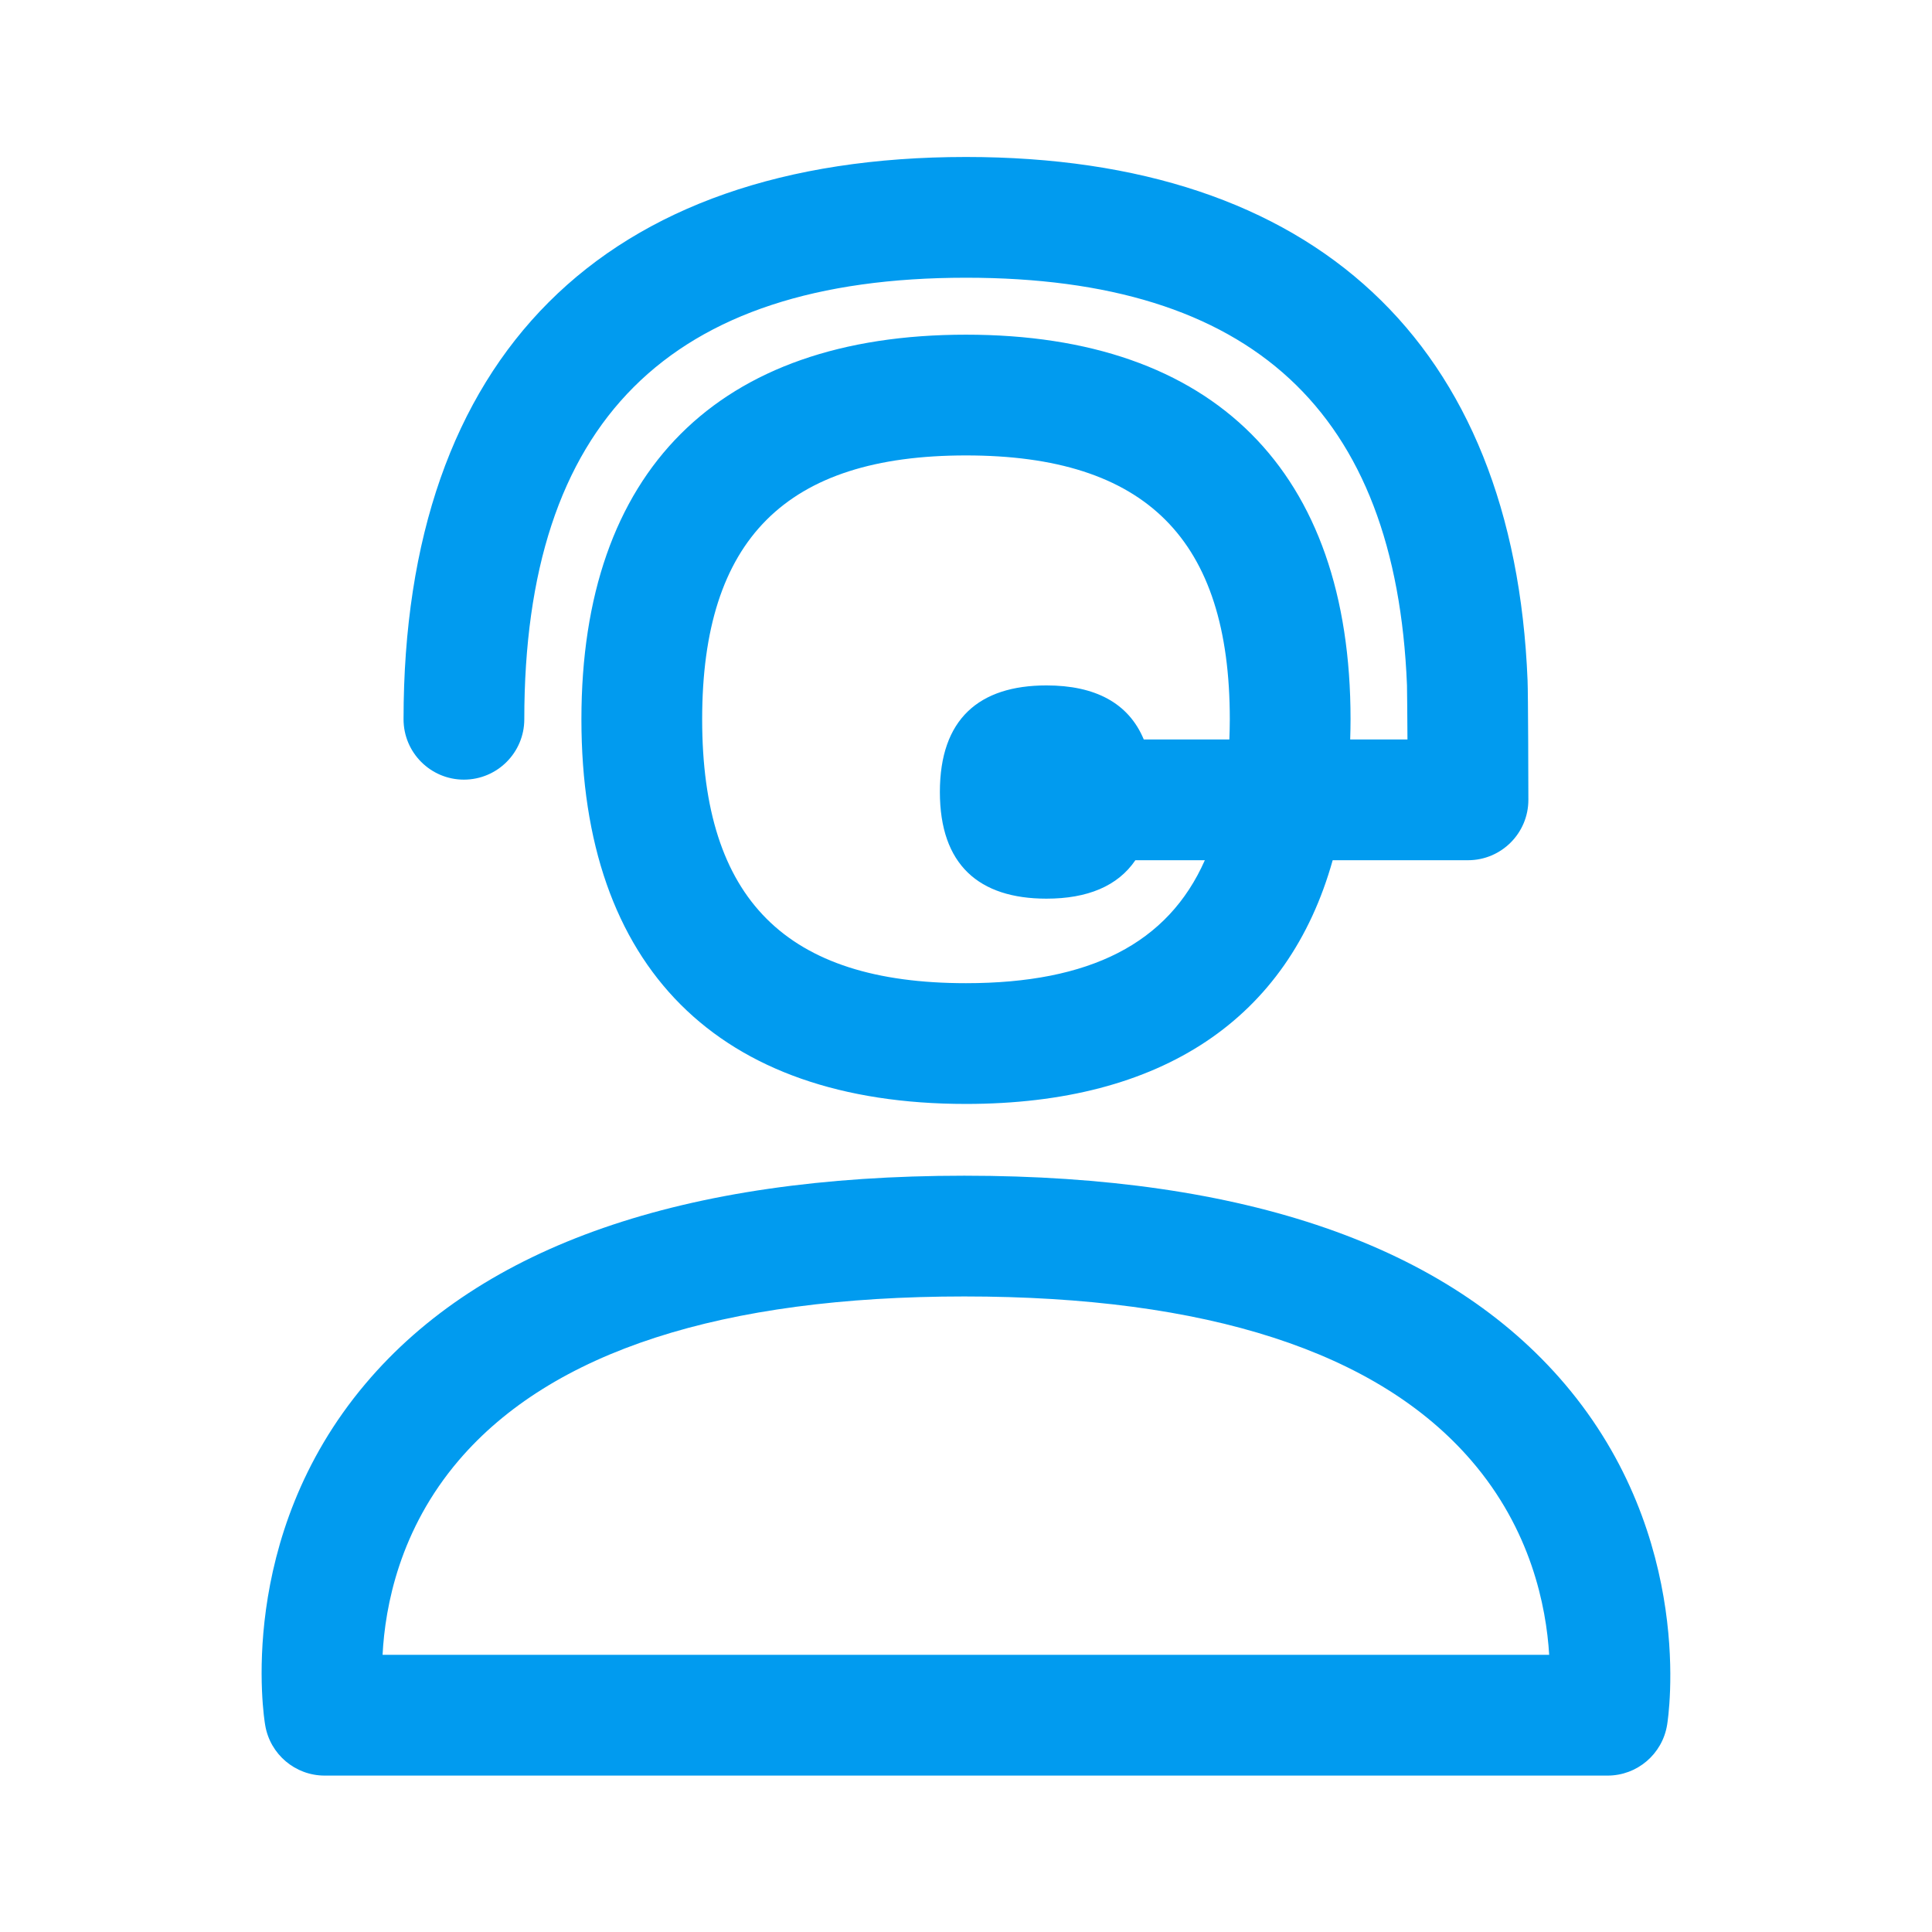 <svg width="48" height="48" viewBox="0 0 48 48" fill="none" xmlns="http://www.w3.org/2000/svg">
<path d="M23.957 29.21C30.933 29.21 35.953 30.95 38.873 34.38C42.129 38.206 41.451 42.665 41.419 42.854C41.301 43.58 40.675 44.114 39.94 44.114H8.067C7.335 44.114 6.711 43.586 6.589 42.864C6.554 42.67 5.846 38.208 9.079 34.38C11.975 30.948 16.981 29.21 23.957 29.21ZM23.957 32.21C17.933 32.211 13.711 33.578 11.401 36.278C9.931 37.998 9.567 39.9 9.505 41.114H38.489C38.415 39.902 38.035 38.004 36.556 36.289C34.226 33.583 29.985 32.21 23.957 32.21ZM24 3.9C32.66 3.9 37.614 8.518 37.952 16.904C37.966 17.208 37.972 19.556 37.972 19.872C37.972 20.7 37.3 21.372 36.472 21.372H33.11C32.008 25.305 28.87 27.427 23.999 27.427C17.837 27.427 14.445 24.031 14.445 17.87C14.445 11.708 17.837 8.315 23.999 8.315C30.161 8.315 33.554 11.708 33.554 17.87C33.554 18.039 33.55 18.206 33.545 18.372H34.968C34.964 17.758 34.96 17.164 34.956 17.022C34.68 10.212 31.096 6.9 24 6.9C16.616 6.9 13.027 10.488 13.026 17.87C13.026 18.698 12.354 19.369 11.526 19.37C10.698 19.37 10.026 18.698 10.026 17.87C10.027 8.86 14.99 3.9 24 3.9ZM23.999 11.315C19.527 11.315 17.445 13.398 17.445 17.87C17.445 22.343 19.527 24.427 23.999 24.427C27.074 24.427 29.018 23.442 29.934 21.372H28.208C27.769 22.017 27.015 22.327 25.999 22.327C24.321 22.327 23.351 21.484 23.351 19.676C23.351 17.869 24.321 17.029 25.999 17.029C27.202 17.029 28.038 17.461 28.417 18.372H30.543C30.549 18.208 30.554 18.04 30.554 17.87C30.554 13.398 28.471 11.315 23.999 11.315Z" fill="#019BEF"/>
</svg>
